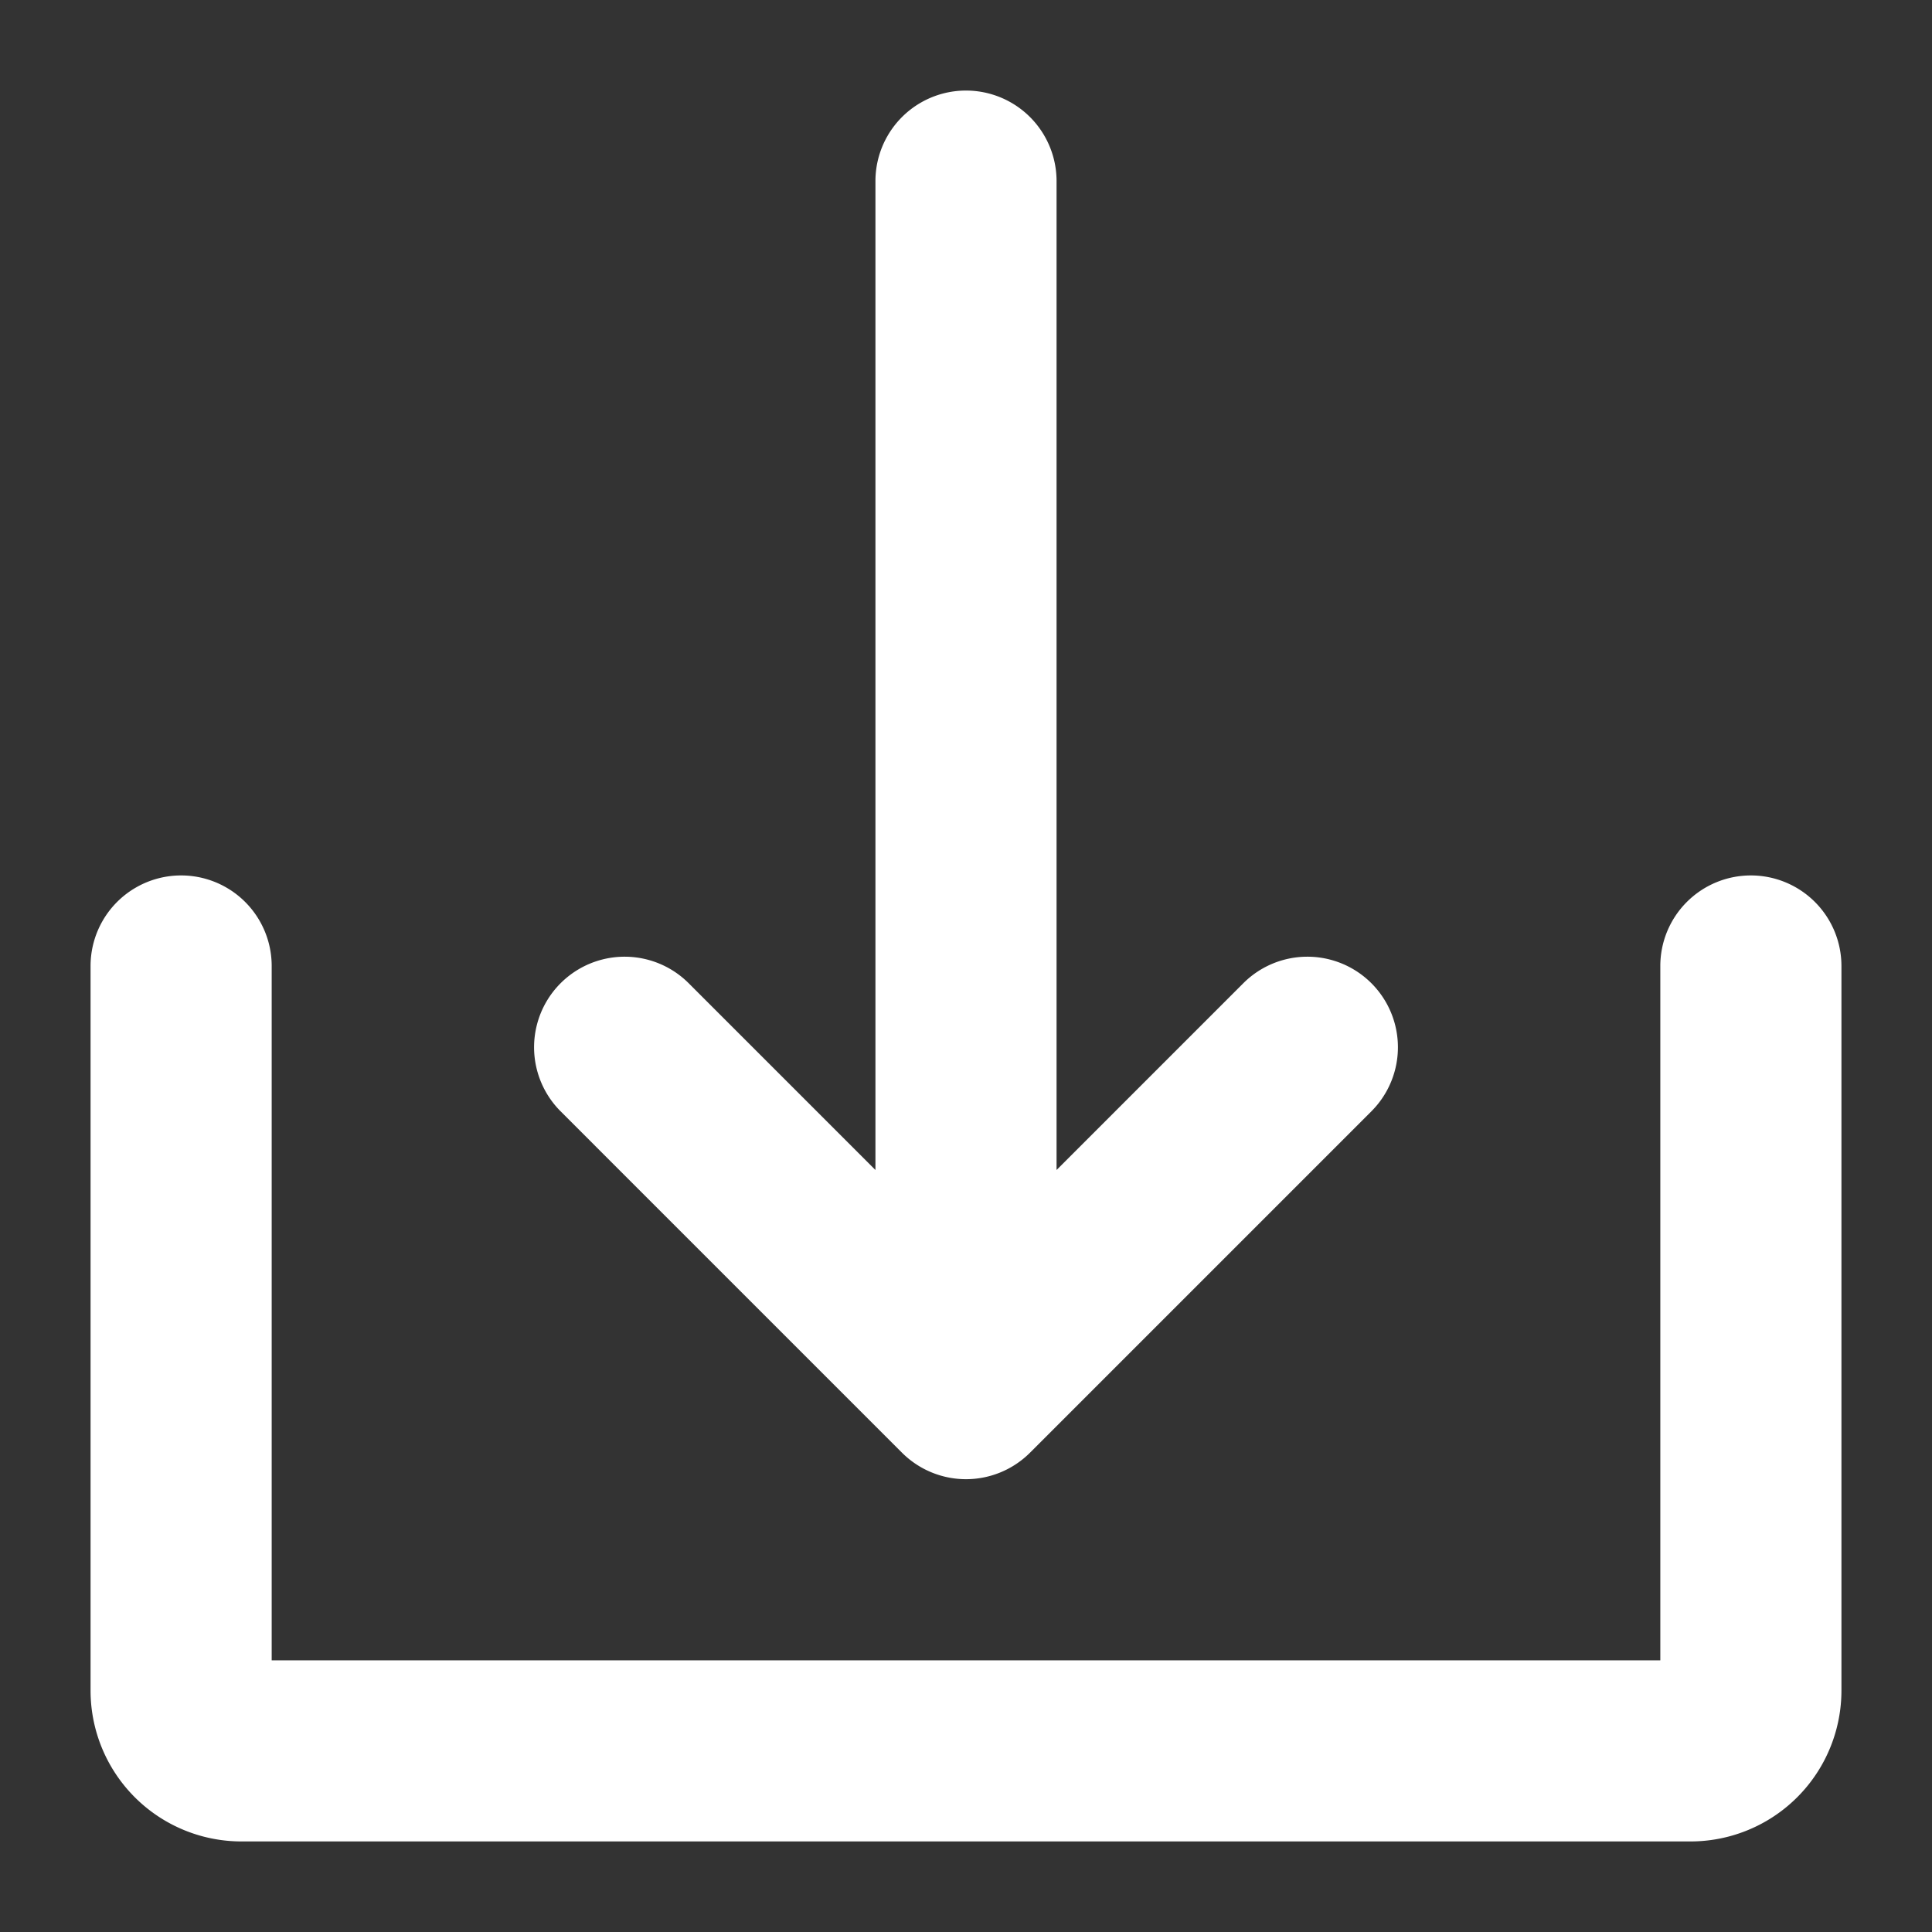 <svg xmlns="http://www.w3.org/2000/svg" width="512" height="512" fill="#fff" xmlns:v="https://vecta.io/nano"><rect width="100%" height="100%" fill="#333333" stroke="none"/><path d="M239.029 384.97a24 24 0 0 0 33.942 0l90.509-90.509a24 24 0 0 0-33.941-33.941L280 310.059V48a24 24 0 0 0-48 0v262.059l-49.539-49.539a24 24 0 0 0-33.941 33.941zM464 232a24 24 0 0 0-24 24v184H72V256a24 24 0 0 0-48 0v192a40 40 0 0 0 40 40h384a40 40 0 0 0 40-40V256a24 24 0 0 0-24-24z"/></svg>